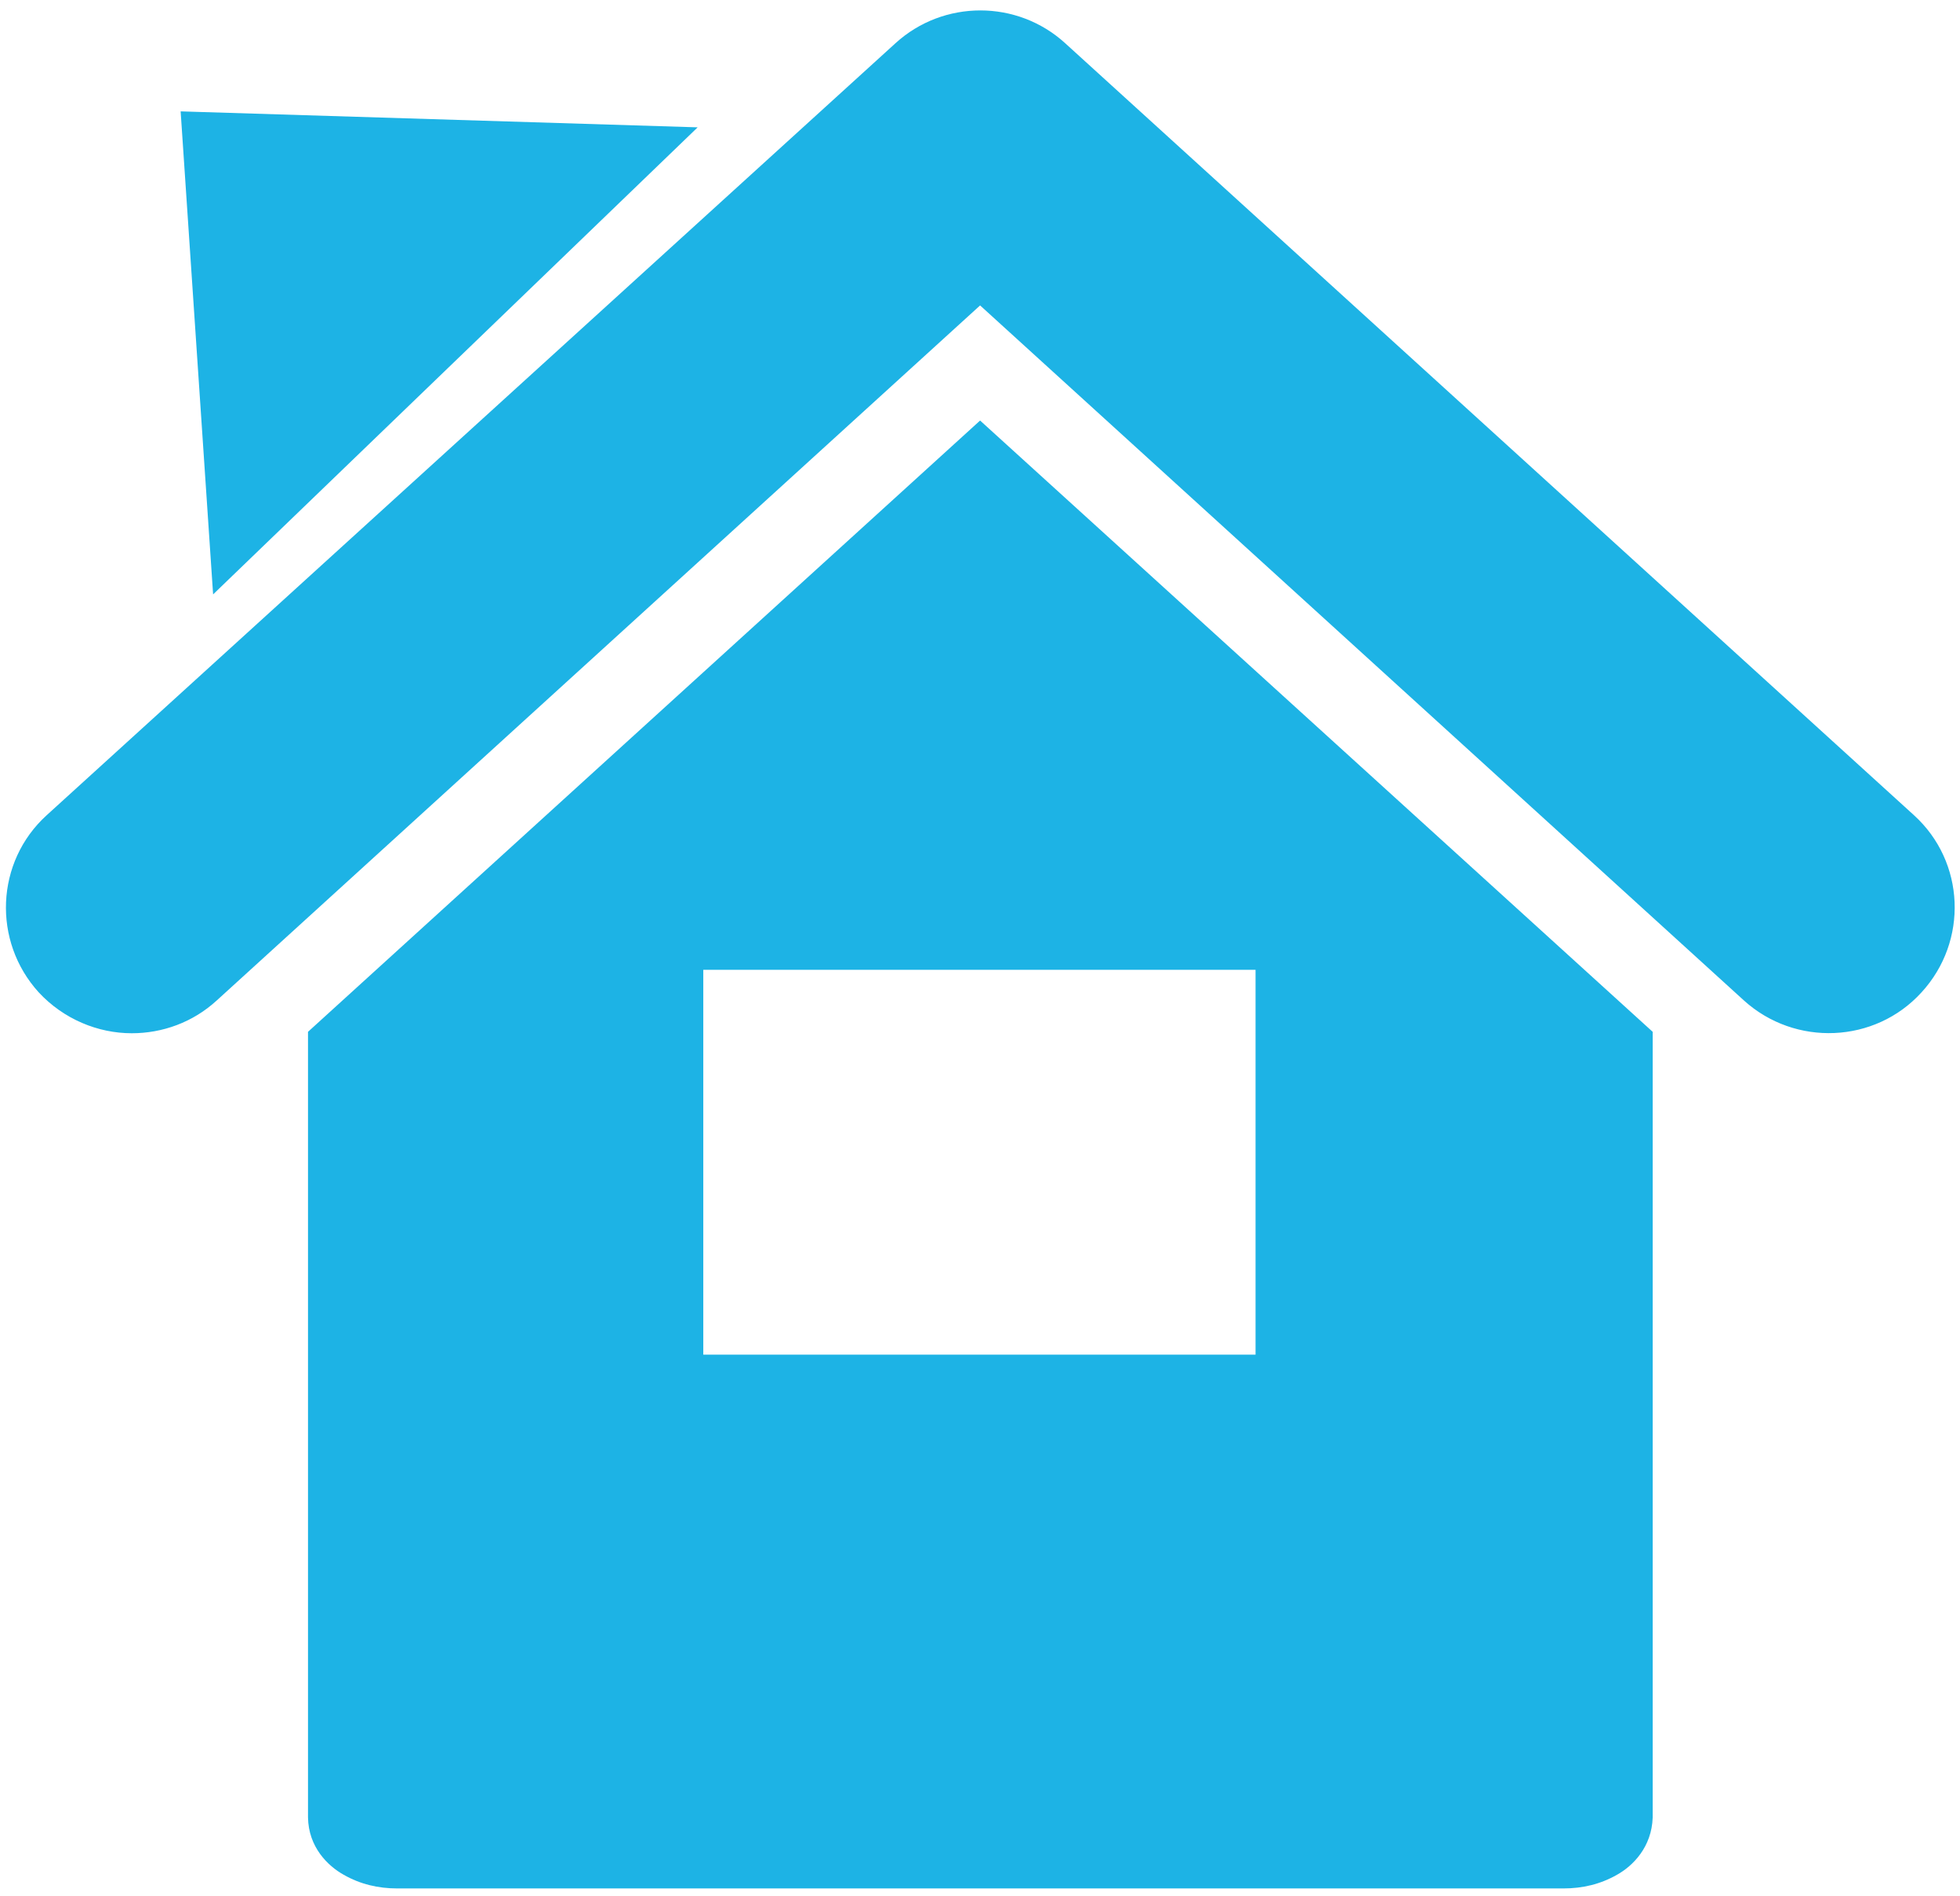 <svg width="62" height="60" viewBox="0 0 62 60" fill="none" xmlns="http://www.w3.org/2000/svg">
<path id="Vector" d="M60.544 25.794L33.694 1.367C32.178 -0.016 29.844 -0.016 28.327 1.367L1.477 25.794C-0.143 27.266 -0.247 29.779 1.225 31.399C2.012 32.247 3.097 32.693 4.168 32.693C5.135 32.693 6.1 32.351 6.859 31.653L31.003 9.664L55.162 31.653C56.783 33.124 59.31 33.02 60.782 31.4C62.269 29.779 62.165 27.266 60.544 25.794ZM9.743 32.648V57.506C9.758 58.443 10.367 59.038 10.873 59.32C11.393 59.617 11.958 59.752 12.568 59.752C26.111 59.752 35.895 59.752 49.453 59.752C50.063 59.752 50.628 59.617 51.149 59.32C51.654 59.038 52.249 58.443 52.279 57.506V32.648L31.003 13.306L9.743 32.648ZM22.247 30.686H39.716V42.862H22.247V30.686ZM5.714 3.524L22.069 4.029L6.741 18.807L5.714 3.524Z" fill="#1DB3E5"/>
</svg>
